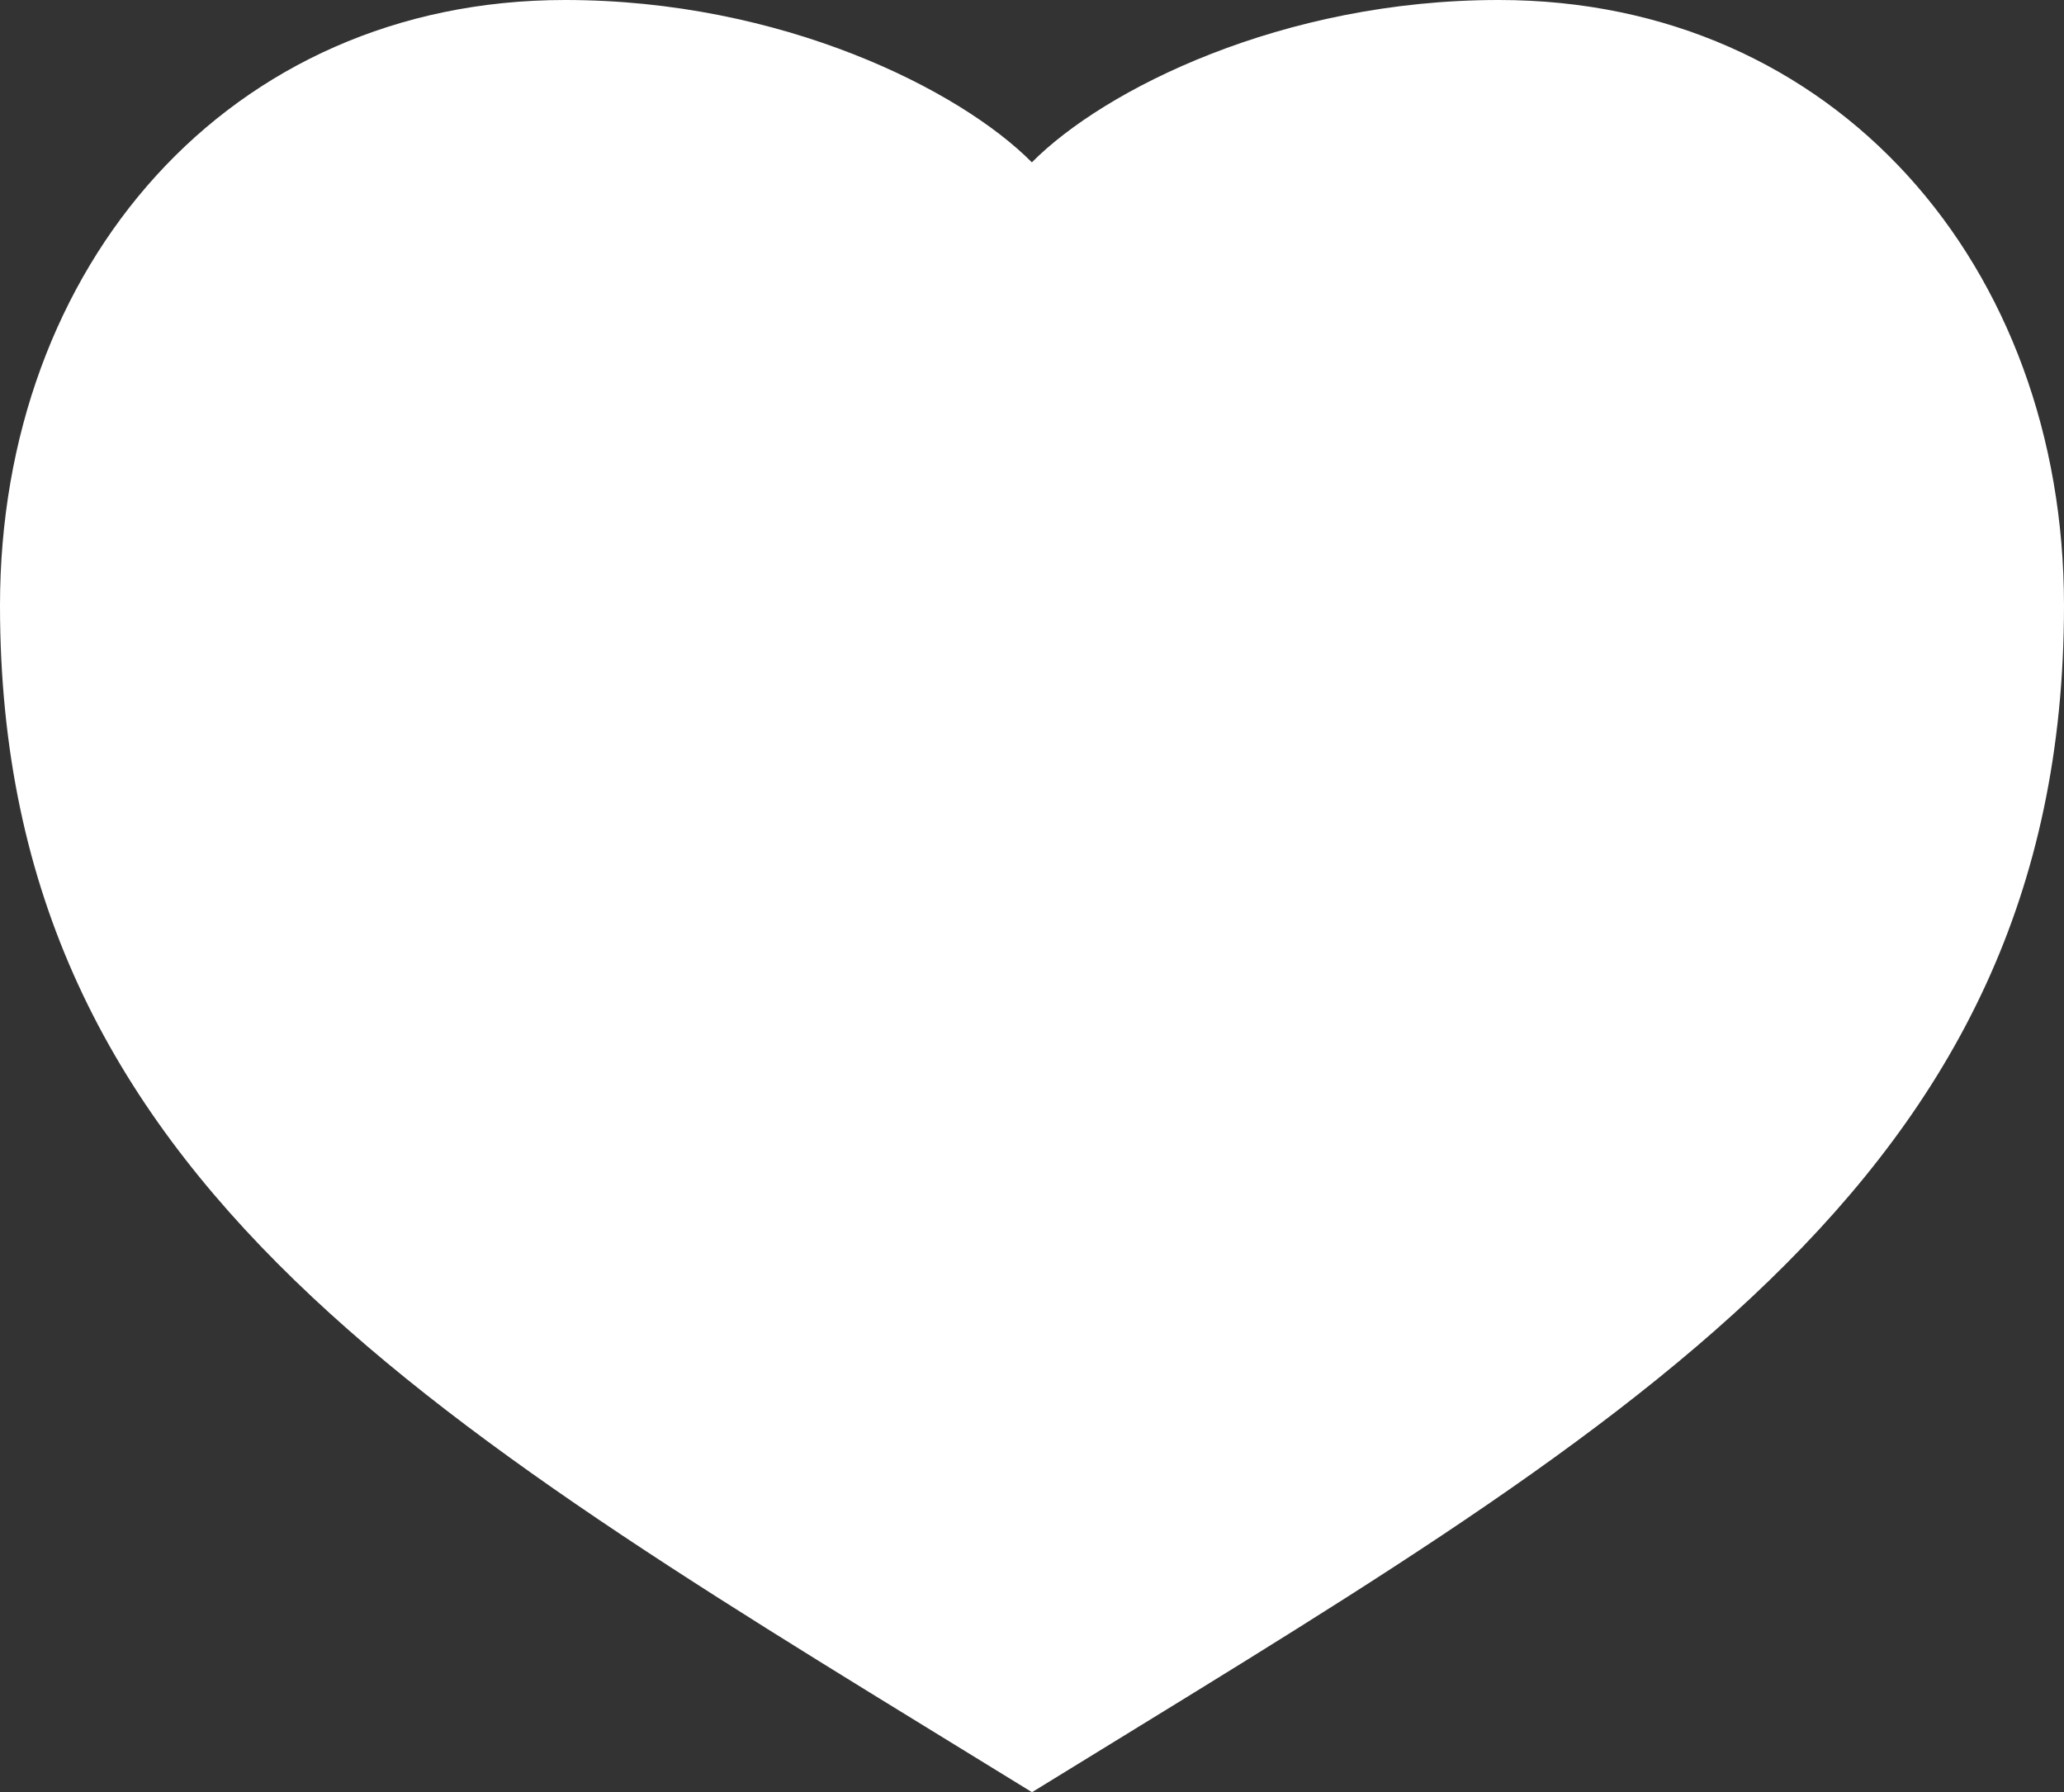 <?xml version="1.0" encoding="UTF-8"?> <svg xmlns="http://www.w3.org/2000/svg" width="654" height="568" viewBox="0 0 654 568" fill="none"><rect x="0" y="0" width="654" height="568" fill="#333333" stroke="none"/> <path d="M326.959 51.45C349.777 28.421 406.212 0 474.869 0H474.95C581.608 0 654 84.427 654 191.883C654 376.117 513.846 452.854 327 568C140.155 452.854 0 376.076 0 191.883C0 84.427 72.351 0 179.05 0C247.706 0 304.142 28.421 326.959 51.45Z" fill="white"></path> </svg> 